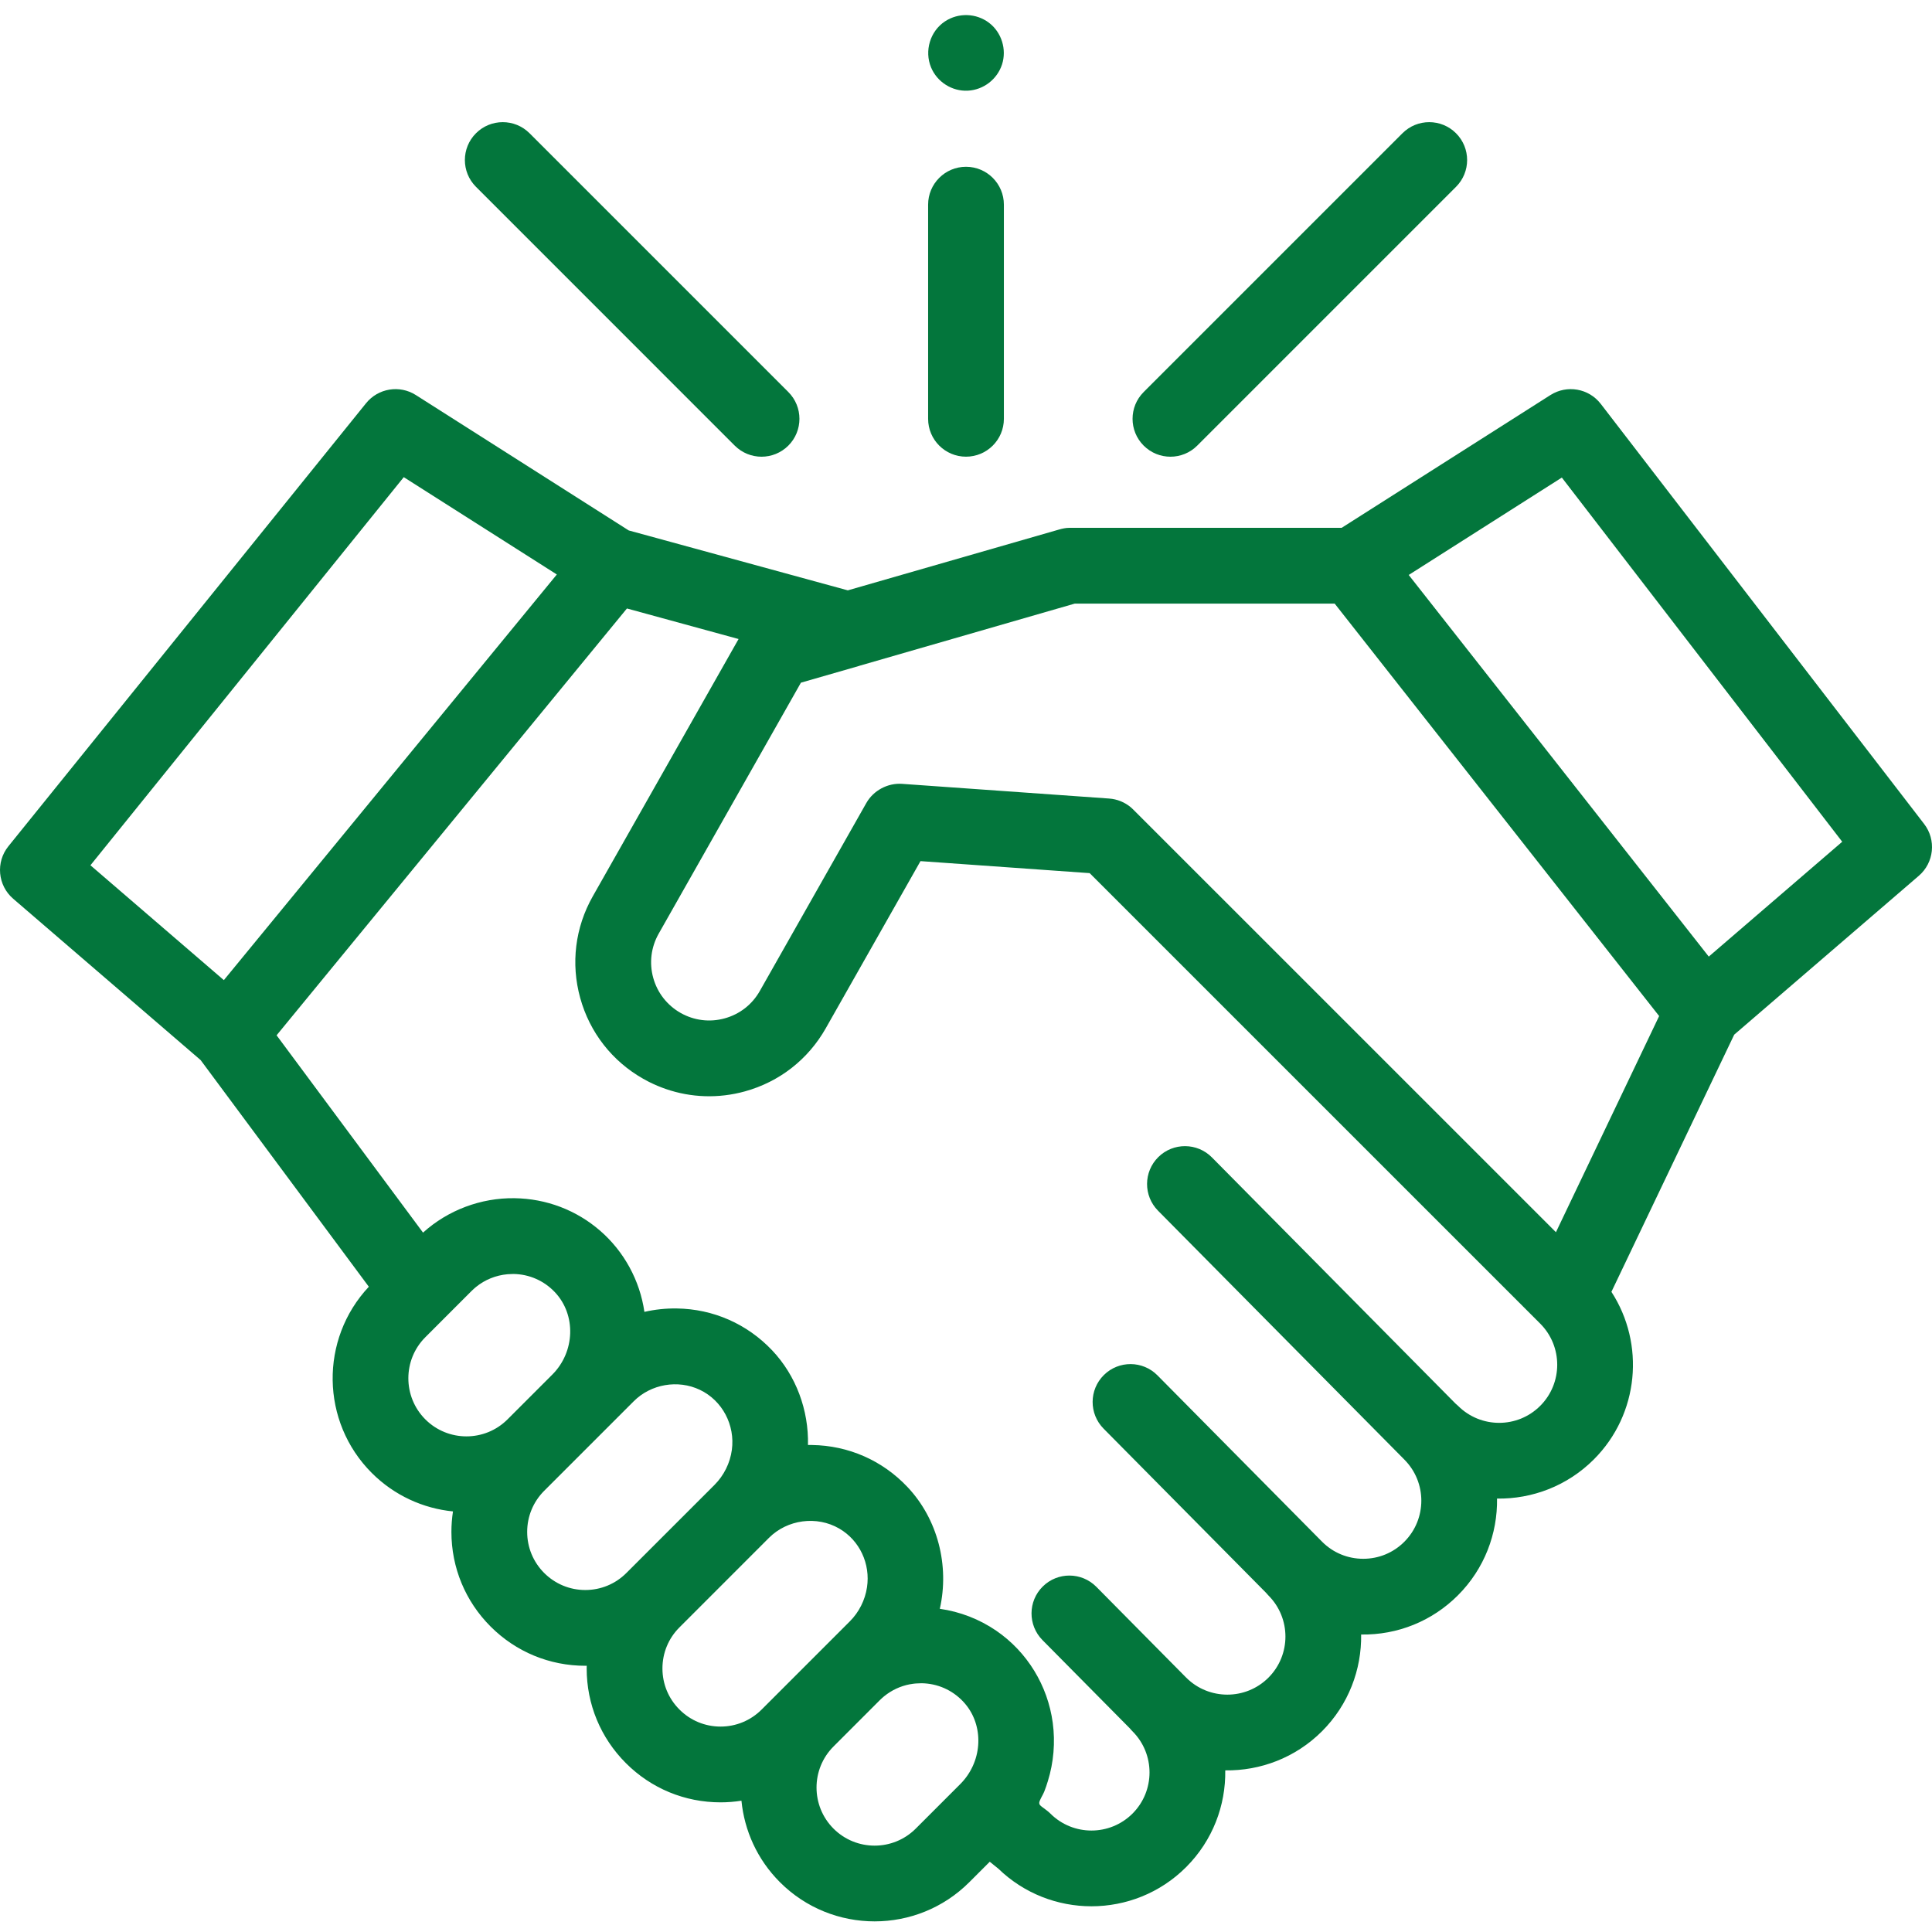 <svg width="74" height="74" viewBox="0 0 74 74" fill="none" xmlns="http://www.w3.org/2000/svg">
<g clip-path="url(#clip0_249_4184)">
<path d="M73.699 31.56L61.313 15.47C60.855 14.875 60.018 14.729 59.384 15.132L51.388 20.217H40.958C40.823 20.217 40.689 20.246 40.559 20.284L32.473 22.612L24.082 20.317L15.929 15.132C15.306 14.735 14.485 14.87 14.021 15.444L0.322 32.413C-0.17 33.023 -0.089 33.913 0.505 34.424L7.685 40.604L14.127 49.285C12.243 51.292 12.28 54.457 14.24 56.418C15.109 57.286 16.214 57.777 17.35 57.891C17.311 58.148 17.29 58.41 17.29 58.675C17.29 60.045 17.824 61.333 18.792 62.301C19.761 63.27 21.049 63.803 22.418 63.803C22.437 63.803 22.455 63.802 22.473 63.801C22.472 63.837 22.471 63.871 22.471 63.906C22.471 65.276 23.004 66.563 23.973 67.532C24.941 68.501 26.229 69.034 27.599 69.034C27.869 69.034 28.137 69.012 28.399 68.971C28.511 70.112 29.002 71.222 29.874 72.093C30.873 73.093 32.187 73.593 33.5 73.593C34.813 73.593 36.126 73.093 37.126 72.093L37.91 71.309L38.239 71.575C39.231 72.535 40.518 73.015 41.805 73.015C43.118 73.015 44.432 72.515 45.431 71.515C46.451 70.495 46.951 69.149 46.93 67.809C48.269 67.829 49.616 67.33 50.636 66.311C51.655 65.291 52.155 63.946 52.135 62.606C53.53 62.628 54.854 62.093 55.841 61.105C56.861 60.085 57.361 58.738 57.34 57.399C58.68 57.419 60.026 56.92 61.047 55.9C62.788 54.159 63.012 51.467 61.721 49.48L66.424 39.63L73.495 33.545C74.08 33.042 74.169 32.17 73.699 31.56ZM15.465 18.276L21.328 22.004L8.574 37.541L3.464 33.142L15.465 18.276ZM16.292 51.218L18.061 49.448C18.115 49.395 18.172 49.344 18.229 49.296C18.575 49.014 18.994 48.846 19.438 48.806C19.45 48.805 19.463 48.805 19.476 48.804C19.539 48.799 19.602 48.796 19.666 48.796C20.272 48.805 20.836 49.053 21.253 49.493C22.073 50.36 22.029 51.776 21.155 52.65L19.439 54.366C18.572 55.233 17.16 55.233 16.292 54.366C15.424 53.497 15.424 52.085 16.292 51.218ZM20.844 60.249C20.424 59.829 20.192 59.27 20.192 58.675C20.192 58.081 20.424 57.522 20.844 57.101L24.275 53.67C24.932 53.013 25.965 52.833 26.806 53.233C27.672 53.646 28.159 54.586 28.032 55.532C27.964 56.036 27.729 56.512 27.369 56.873L23.992 60.249C23.572 60.669 23.013 60.901 22.418 60.901C21.824 60.901 21.265 60.669 20.844 60.249ZM26.025 65.479C25.604 65.059 25.373 64.5 25.373 63.906C25.373 63.311 25.604 62.752 26.025 62.332L29.455 58.901C30.158 58.199 31.285 58.047 32.146 58.548C32.932 59.005 33.343 59.903 33.208 60.797C33.134 61.289 32.901 61.752 32.549 62.103L29.173 65.479C28.752 65.9 28.193 66.132 27.599 66.132C27.004 66.132 26.445 65.9 26.025 65.479ZM31.926 70.041C31.058 69.173 31.058 67.761 31.926 66.894L33.695 65.124C33.749 65.071 33.805 65.02 33.862 64.973C33.864 64.972 33.865 64.971 33.866 64.97C34.154 64.736 34.492 64.579 34.853 64.511C34.861 64.51 34.87 64.509 34.878 64.508C34.941 64.496 35.004 64.487 35.067 64.482C35.092 64.48 35.118 64.48 35.144 64.478C35.196 64.475 35.247 64.472 35.3 64.472C35.905 64.481 36.469 64.728 36.887 65.169C36.939 65.224 36.986 65.28 37.031 65.338C37.698 66.21 37.608 67.506 36.78 68.335L35.073 70.042C34.205 70.909 32.793 70.909 31.926 70.041ZM58.994 53.847C58.127 54.716 56.715 54.715 55.847 53.847C55.815 53.816 55.782 53.786 55.748 53.759L46.418 44.33C45.854 43.761 44.935 43.756 44.365 44.32C43.796 44.884 43.791 45.802 44.355 46.372L53.786 55.901C53.787 55.903 53.788 55.904 53.789 55.905C54.657 56.773 54.657 58.185 53.789 59.053C53.369 59.474 52.81 59.705 52.215 59.705C51.62 59.705 51.061 59.474 50.641 59.053L44.332 52.678C43.769 52.109 42.85 52.104 42.281 52.667C41.711 53.231 41.706 54.15 42.27 54.72L48.482 60.997C48.514 61.036 48.548 61.074 48.584 61.11C49.452 61.978 49.452 63.391 48.584 64.258C47.716 65.126 46.303 65.125 45.435 64.258L41.992 60.778C41.428 60.209 40.51 60.203 39.94 60.767C39.37 61.331 39.366 62.249 39.929 62.819L43.276 66.201C43.308 66.24 43.342 66.279 43.379 66.315C44.246 67.183 44.246 68.595 43.379 69.463C42.511 70.331 41.099 70.331 40.231 69.463C40.131 69.363 40.014 69.286 39.902 69.201C39.807 69.128 39.782 69.078 39.83 68.963C39.878 68.846 39.949 68.74 39.997 68.623C40.05 68.492 40.093 68.357 40.135 68.222C40.358 67.504 40.423 66.733 40.323 65.989C40.131 64.561 39.346 63.273 38.156 62.458C37.513 62.018 36.769 61.73 35.997 61.621C36.371 59.972 35.922 58.185 34.755 56.952C33.794 55.936 32.496 55.367 31.1 55.347C31.049 55.347 30.998 55.347 30.947 55.347C30.978 54.015 30.493 52.691 29.575 51.721C28.613 50.706 27.315 50.136 25.92 50.117C25.505 50.111 25.086 50.155 24.682 50.248C24.509 49.046 23.903 47.934 22.986 47.139C22.074 46.349 20.927 45.911 19.706 45.894C18.421 45.876 17.157 46.35 16.203 47.212L10.594 39.654L24.013 23.306L28.289 24.476L22.704 34.332C22.029 35.524 21.858 36.907 22.224 38.227C22.589 39.547 23.446 40.646 24.638 41.321C24.712 41.364 24.787 41.404 24.863 41.442C24.869 41.445 24.875 41.448 24.881 41.45C25.081 41.55 25.287 41.636 25.496 41.709C26.469 42.046 27.52 42.082 28.533 41.802C29.853 41.437 30.952 40.579 31.627 39.388L35.257 32.983L41.737 33.443L58.995 50.699C59.862 51.568 59.862 52.98 58.994 53.847ZM59.596 47.196L43.406 31.008C43.376 30.977 43.344 30.947 43.31 30.919C43.077 30.725 42.788 30.608 42.483 30.586L34.548 30.023C33.999 29.986 33.454 30.278 33.183 30.756L29.102 37.958C28.809 38.475 28.332 38.847 27.759 39.005C27.187 39.164 26.586 39.09 26.068 38.797C25.551 38.503 25.179 38.026 25.02 37.453C24.862 36.88 24.936 36.28 25.229 35.762L30.677 26.148L32.884 25.513C32.899 25.509 32.913 25.503 32.928 25.498L41.167 23.119H51.121L63.549 38.917L59.596 47.196ZM65.45 36.64L53.957 22.022L59.822 18.292L70.561 32.241L65.45 36.64Z" fill="#03763C"/>
<path d="M44.831 17.493C45.202 17.493 45.574 17.351 45.857 17.068L55.769 7.156C56.336 6.589 56.336 5.671 55.769 5.104C55.202 4.537 54.283 4.537 53.717 5.104L43.805 15.016C43.238 15.582 43.238 16.501 43.805 17.068C44.088 17.351 44.46 17.493 44.831 17.493Z" fill="#03763C"/>
<path d="M28.142 17.068C28.426 17.351 28.797 17.493 29.169 17.493C29.54 17.493 29.911 17.351 30.195 17.068C30.762 16.501 30.762 15.582 30.195 15.016L20.283 5.104C19.716 4.537 18.798 4.537 18.231 5.104C17.664 5.671 17.664 6.589 18.231 7.156L28.142 17.068Z" fill="#03763C"/>
<path d="M37 17.492C37.801 17.492 38.451 16.843 38.451 16.041V7.839C38.451 7.038 37.801 6.388 37 6.388C36.199 6.388 35.549 7.038 35.549 7.839V16.041C35.549 16.843 36.199 17.492 37 17.492Z" fill="#03763C"/>
<path d="M35.661 2.58C35.891 3.138 36.465 3.505 37.071 3.473C37.67 3.442 38.195 3.038 38.38 2.468C38.566 1.894 38.364 1.24 37.883 0.874C37.392 0.5 36.708 0.479 36.195 0.819C35.623 1.197 35.401 1.95 35.661 2.58Z" fill="#03763C"/>
</g>
<defs>
<clipPath id="clip0_249_4184">
<rect width="74" height="74" fill="white"/>
</clipPath>
</defs>
</svg>
